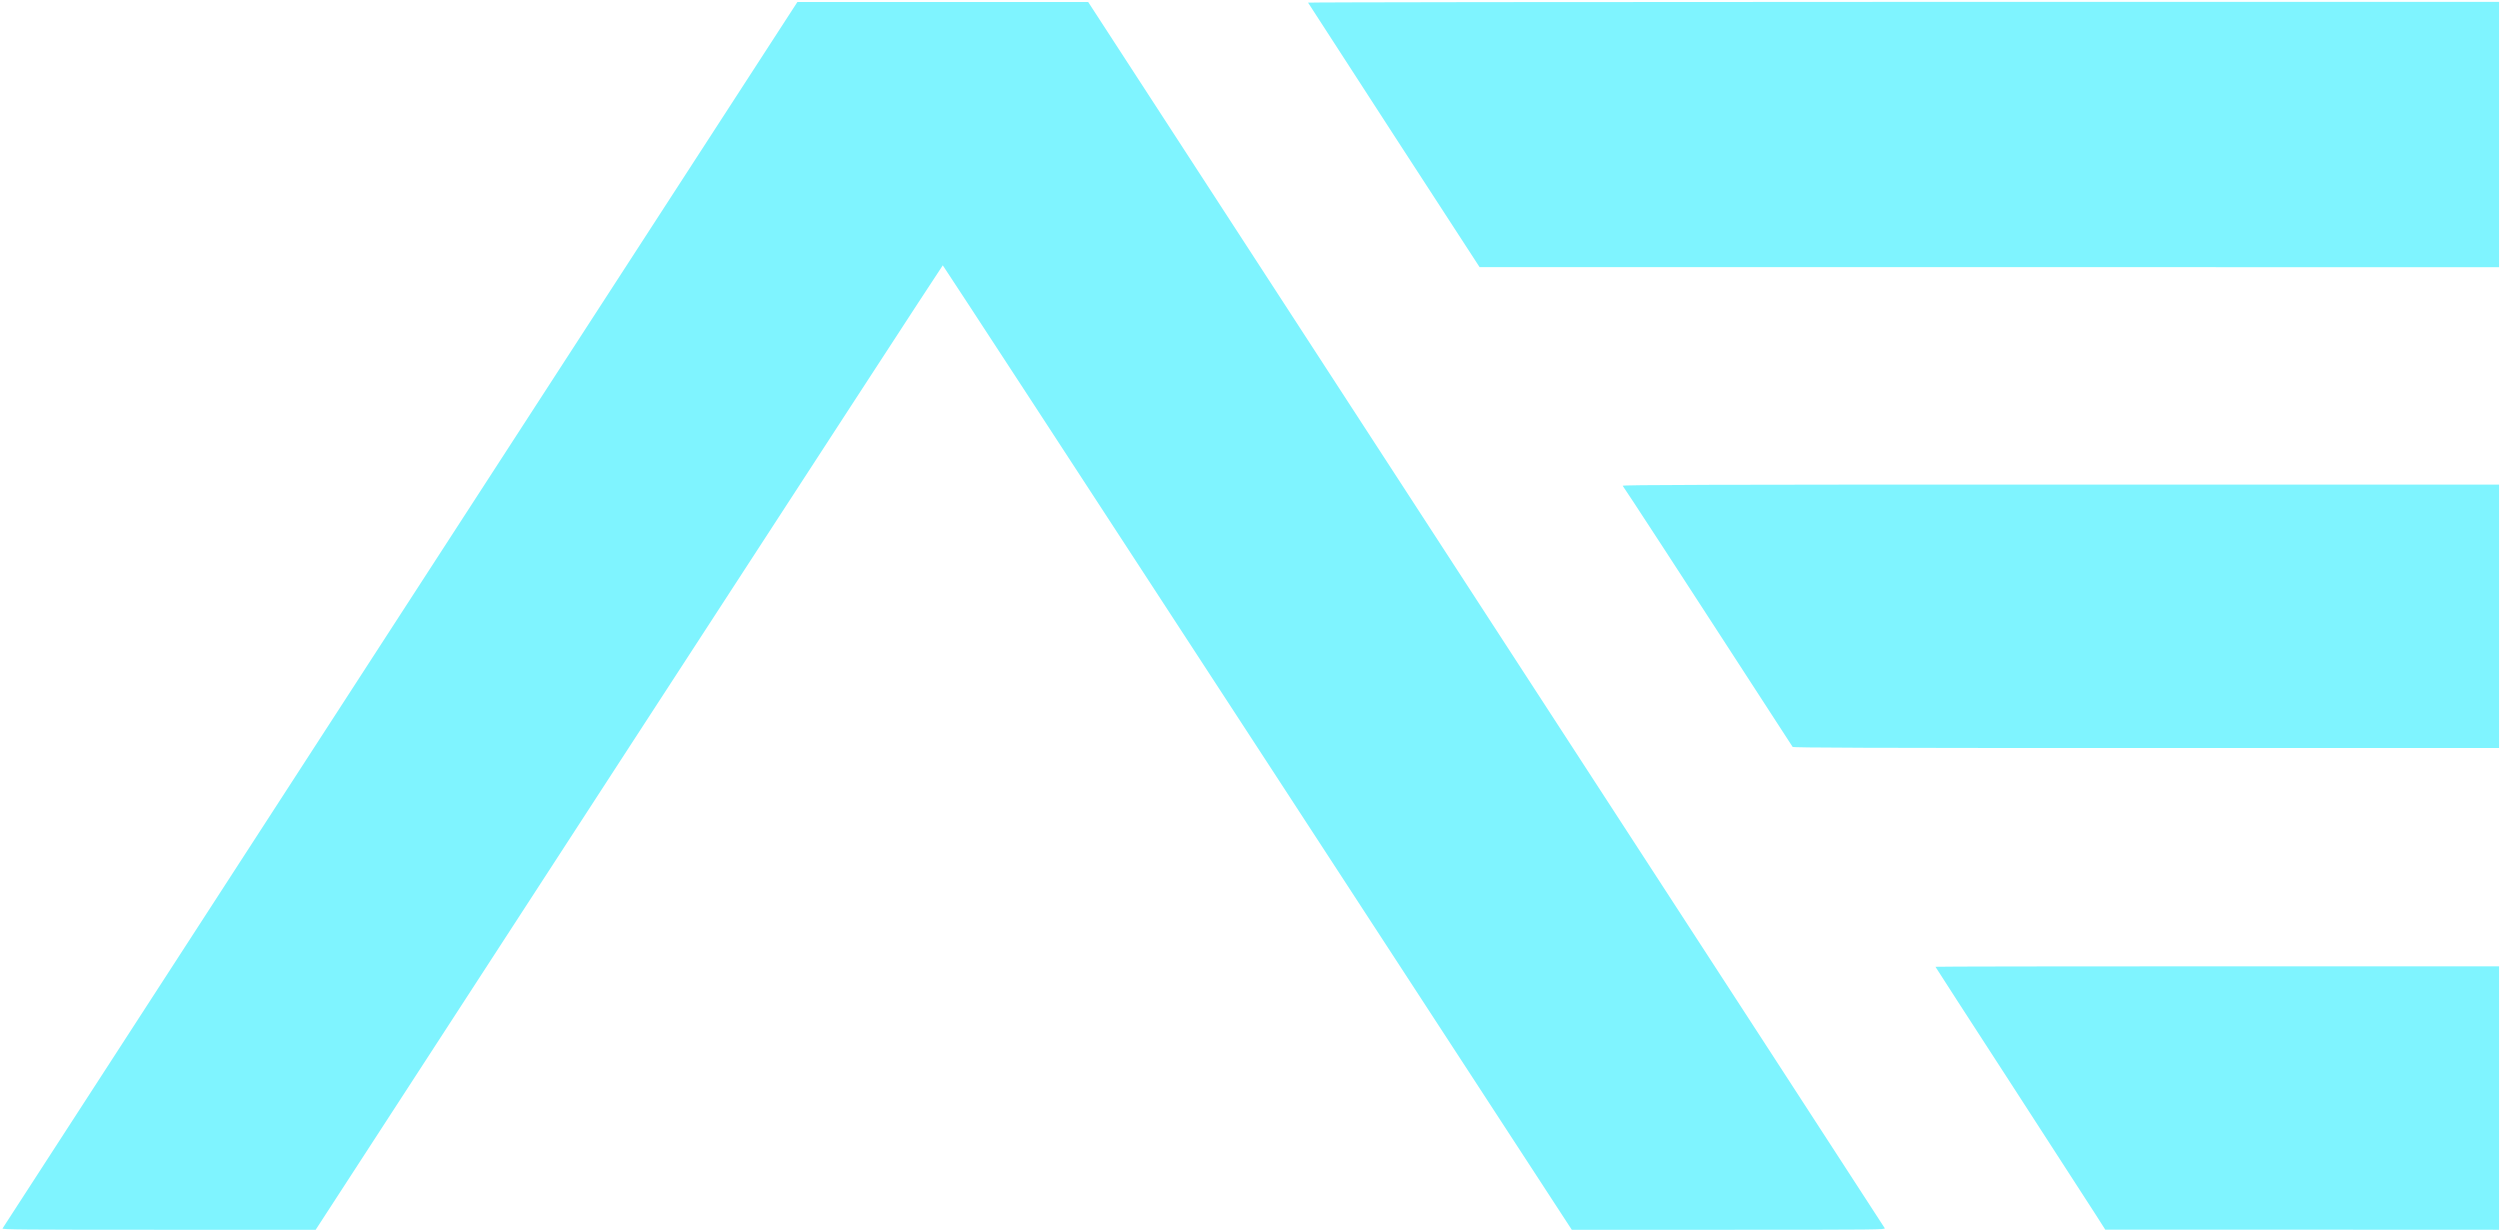<?xml version="1.0" encoding="UTF-8"?>
<svg xmlns="http://www.w3.org/2000/svg" version="1.0" width="2657px" height="1308px" viewBox="0 0 2657 1308" preserveAspectRatio="xMidYMid meet">
  <g fill="#7ff4ff">
    <path d="M2.7 1305.6 c0.4 -0.8 190.7 -294.4 422.8 -652.5 l422 -651 154.5 0 154.5 0 422.8 650.7 c232.6 357.9 423.3 651.5 423.8 652.5 1 1.6 -7.2 1.7 -165.8 1.7 l-166.8 0 -334 -512.5 c-183.7 -281.9 -334.2 -512.5 -334.5 -512.5 -0.4 0 -150.4 230.6 -333.6 512.5 l-332.9 512.5 -166.8 0 c-144.2 0 -166.7 -0.2 -166 -1.4z"></path>
    <path d="M2227.5 1291.2 c-5.5 -8.6 -46.1 -71.4 -90.2 -139.5 -44.2 -68.1 -80.3 -124 -80.3 -124.2 0 -0.3 134.8 -0.5 299.5 -0.5 l299.5 0 0 140 0 140 -209.2 -0.1 -209.3 0 -10 -15.7z"></path>
    <path d="M1905.2 793.8 c-0.5 -0.7 -36 -55.3 -78.7 -121.3 -42.8 -66 -83.1 -127.9 -89.5 -137.5 -6.4 -9.6 -12 -18.1 -12.4 -18.7 -0.6 -1 92.8 -1.3 465.3 -1.3 l466.1 0 0 140 0 140 -374.9 0 c-298.7 0 -375.1 -0.3 -375.9 -1.2z"></path>
    <path d="M1481.5 143.8 c-50 -77.1 -91.1 -140.5 -91.3 -141 -0.2 -0.4 284.5 -0.8 632.7 -0.8 l633.1 0 0 141 0 141 -541.7 -0.1 -541.8 0 -91 -140.1z"></path>
  </g>
</svg>
